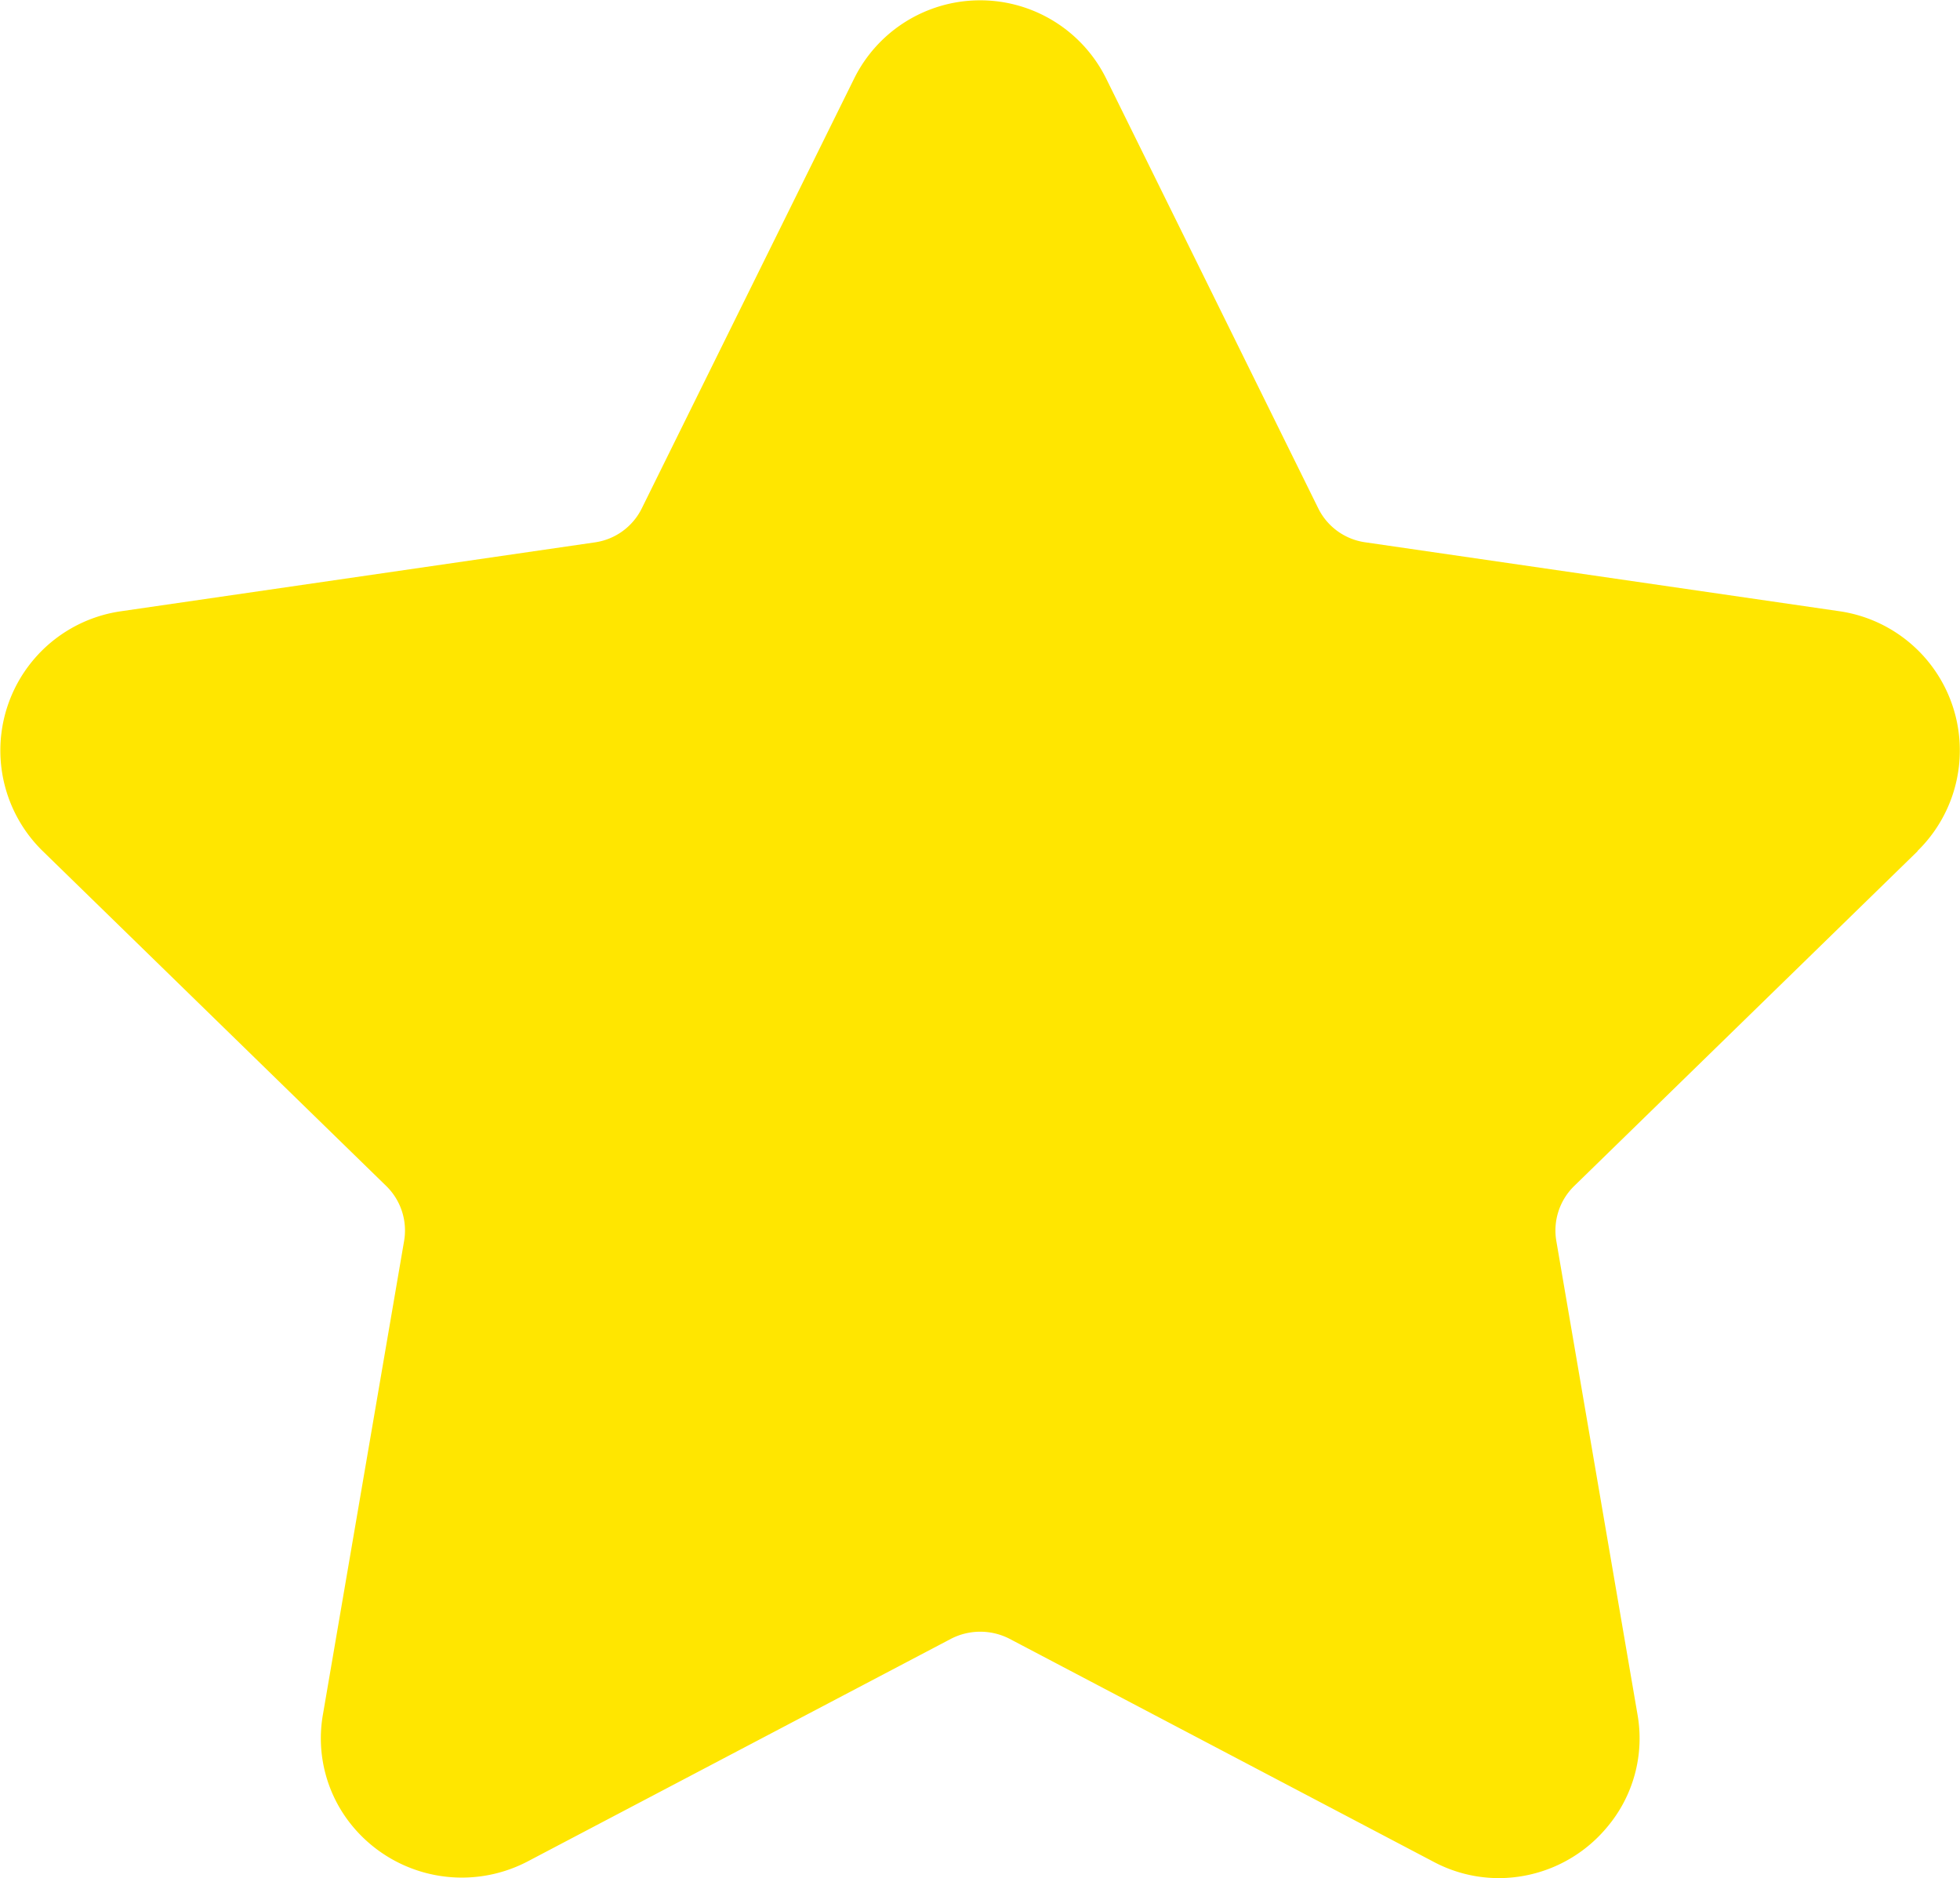 <?xml version="1.0" encoding="UTF-8"?> <svg xmlns="http://www.w3.org/2000/svg" width="18.358" height="17.588" viewBox="0 0 18.358 17.588"><g id="Group_243" data-name="Group 243" transform="translate(0.001 -1.047)"><path id="Path_172" data-name="Path 172" d="M17.958,9.017a1.317,1.317,0,0,0-.73-2.246l-4.445-.646a.581.581,0,0,1-.437-.318L10.359,1.781A1.317,1.317,0,0,0,8,1.781L6.01,5.808a.581.581,0,0,1-.438.318l-4.445.646A1.317,1.317,0,0,0,.4,9.018l3.216,3.135a.582.582,0,0,1,.168.515l-.759,4.427a1.289,1.289,0,0,0,.287,1.067,1.33,1.33,0,0,0,1.623.32l3.975-2.09a.6.6,0,0,1,.541,0l3.975,2.09a1.3,1.3,0,0,0,.612.153,1.32,1.32,0,0,0,1.01-.473,1.288,1.288,0,0,0,.287-1.067l-.759-4.427a.582.582,0,0,1,.168-.515l3.216-3.135Z" transform="translate(0 0)" fill="#ffe600"></path></g></svg> 